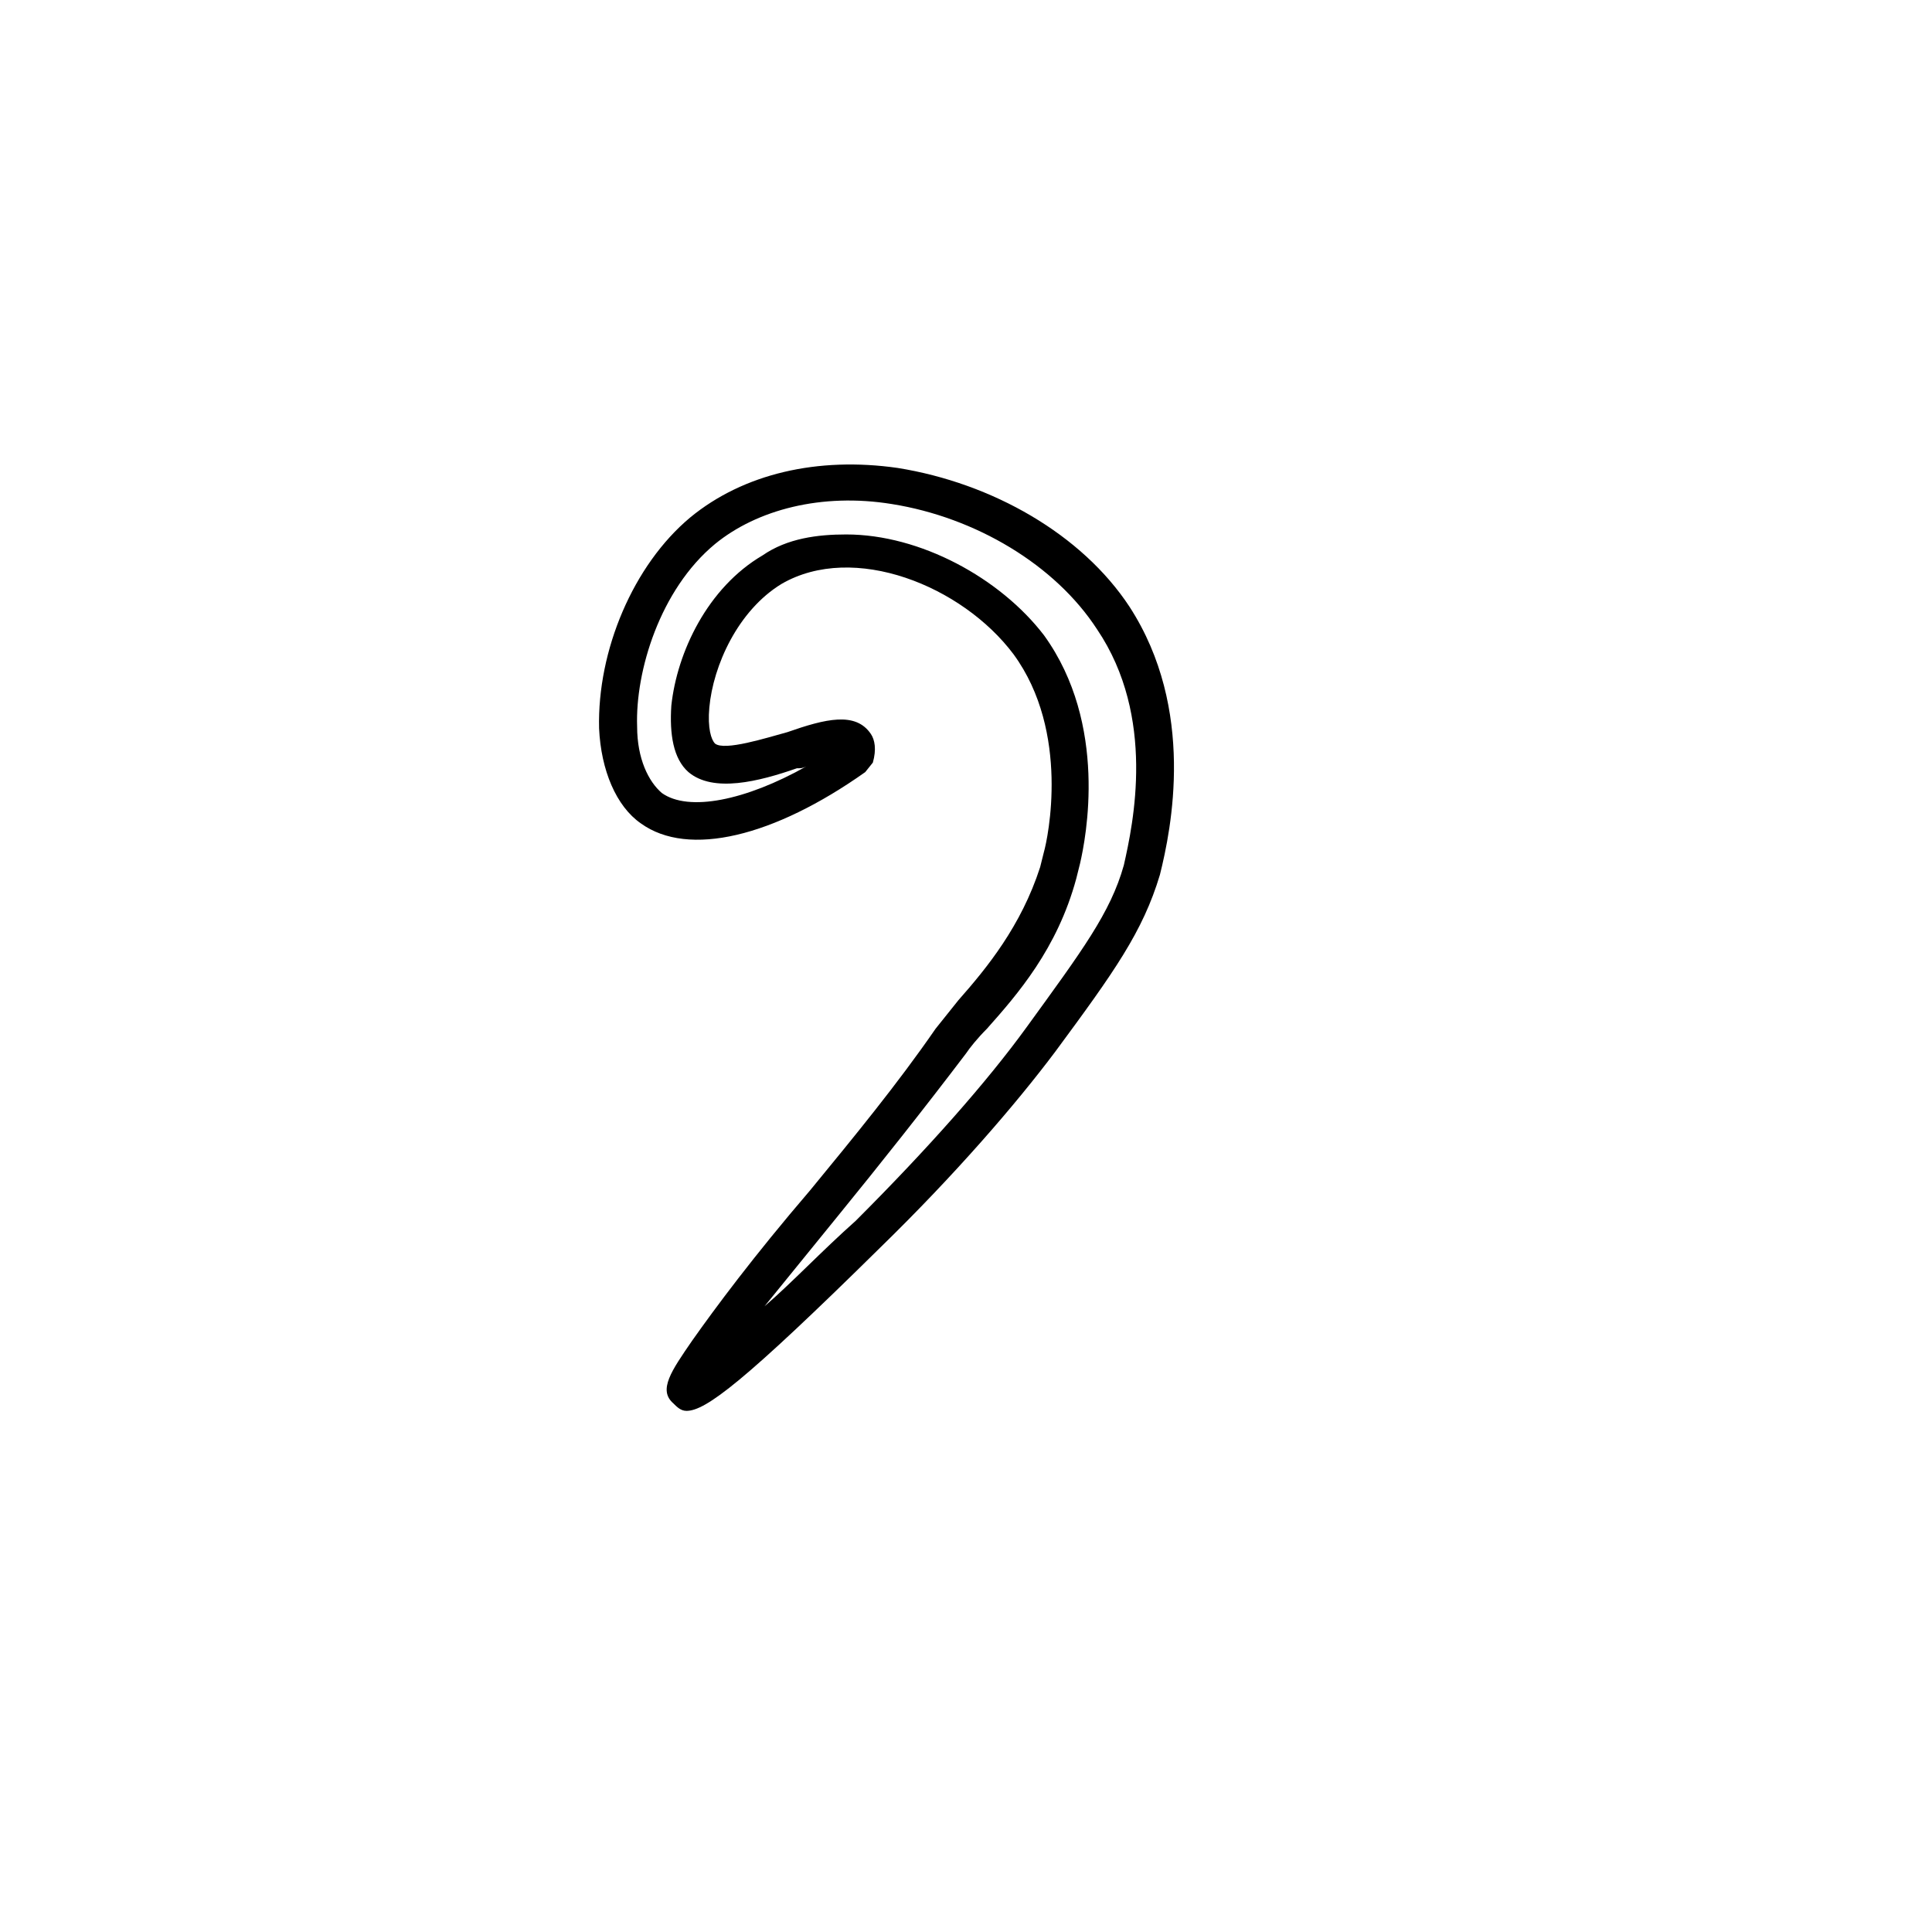 <?xml version="1.0" encoding="UTF-8"?>
<!-- Uploaded to: ICON Repo, www.svgrepo.com, Generator: ICON Repo Mixer Tools -->
<svg fill="#000000" width="800px" height="800px" version="1.1" viewBox="144 144 512 512" xmlns="http://www.w3.org/2000/svg">
 <path d="m451.39 375.82c-4.535 15.113-12.09 25.695-27.711 46.855-10.578 14.105-26.703 32.746-46.352 51.891-36.273 35.77-46.352 43.328-51.387 43.328-1.512 0-2.519-1.008-3.527-2.016-4.031-3.527-0.504-8.566 5.039-16.625 6.047-8.566 16.121-22.168 31.234-39.801 11.586-14.105 23.176-28.215 33.25-42.824l6.047-7.559c7.559-8.566 16.625-19.648 21.664-35.266l1.008-4.031c1.008-3.527 7.055-31.738-8.062-52.395-13.602-18.137-42.32-29.727-61.465-18.641-11.586 7.055-18.137 21.664-19.145 32.746-0.504 5.543 0.504 8.566 1.512 9.574 2.519 2.016 13.602-1.512 19.145-3.023 10.078-3.527 18.137-5.543 22.168 0.504 1.008 1.512 1.512 4.031 0.504 7.559l-2.016 2.519c-24.184 17.129-46.855 22.672-59.449 13.602-6.551-4.535-10.578-14.105-11.082-25.191-0.504-20.656 9.07-43.328 24.184-55.922 14.105-11.586 33.754-16.121 54.914-13.098 25.191 4.031 48.871 17.633 61.465 36.777 17.637 27.203 11.086 58.941 8.062 71.035zm-16.625-64.992c-11.082-17.129-32.242-29.727-54.41-33.25-18.641-3.023-35.77 1.512-46.855 10.578-14.609 12.09-21.16 33.754-20.656 48.367 0 8.566 3.023 14.609 6.551 17.633 7.055 5.039 22.168 2.016 38.289-7.055-1.008 0.504-1.512 0.504-2.519 0.504-10.078 3.527-22.168 6.551-28.719 1.008-4.031-3.527-5.039-10.078-4.535-17.633 1.512-14.105 9.574-31.234 24.184-39.801 6.551-4.535 14.609-5.543 22.168-5.543 19.648 0 40.809 11.586 52.395 26.703 17.129 23.68 11.082 53.906 9.574 60.457l-1.008 4.031c-5.039 18.641-15.617 30.73-23.68 39.801-2.519 2.519-4.535 5.039-5.543 6.551-11.082 14.609-22.672 29.223-33.754 42.824l-19.648 24.184c7.055-6.047 15.113-14.609 24.184-22.672 19.145-19.145 34.762-36.777 45.344-51.387 14.609-20.152 22.168-30.23 25.695-42.824 2.516-11.09 8.562-39.301-7.055-62.477z"/>
</svg>